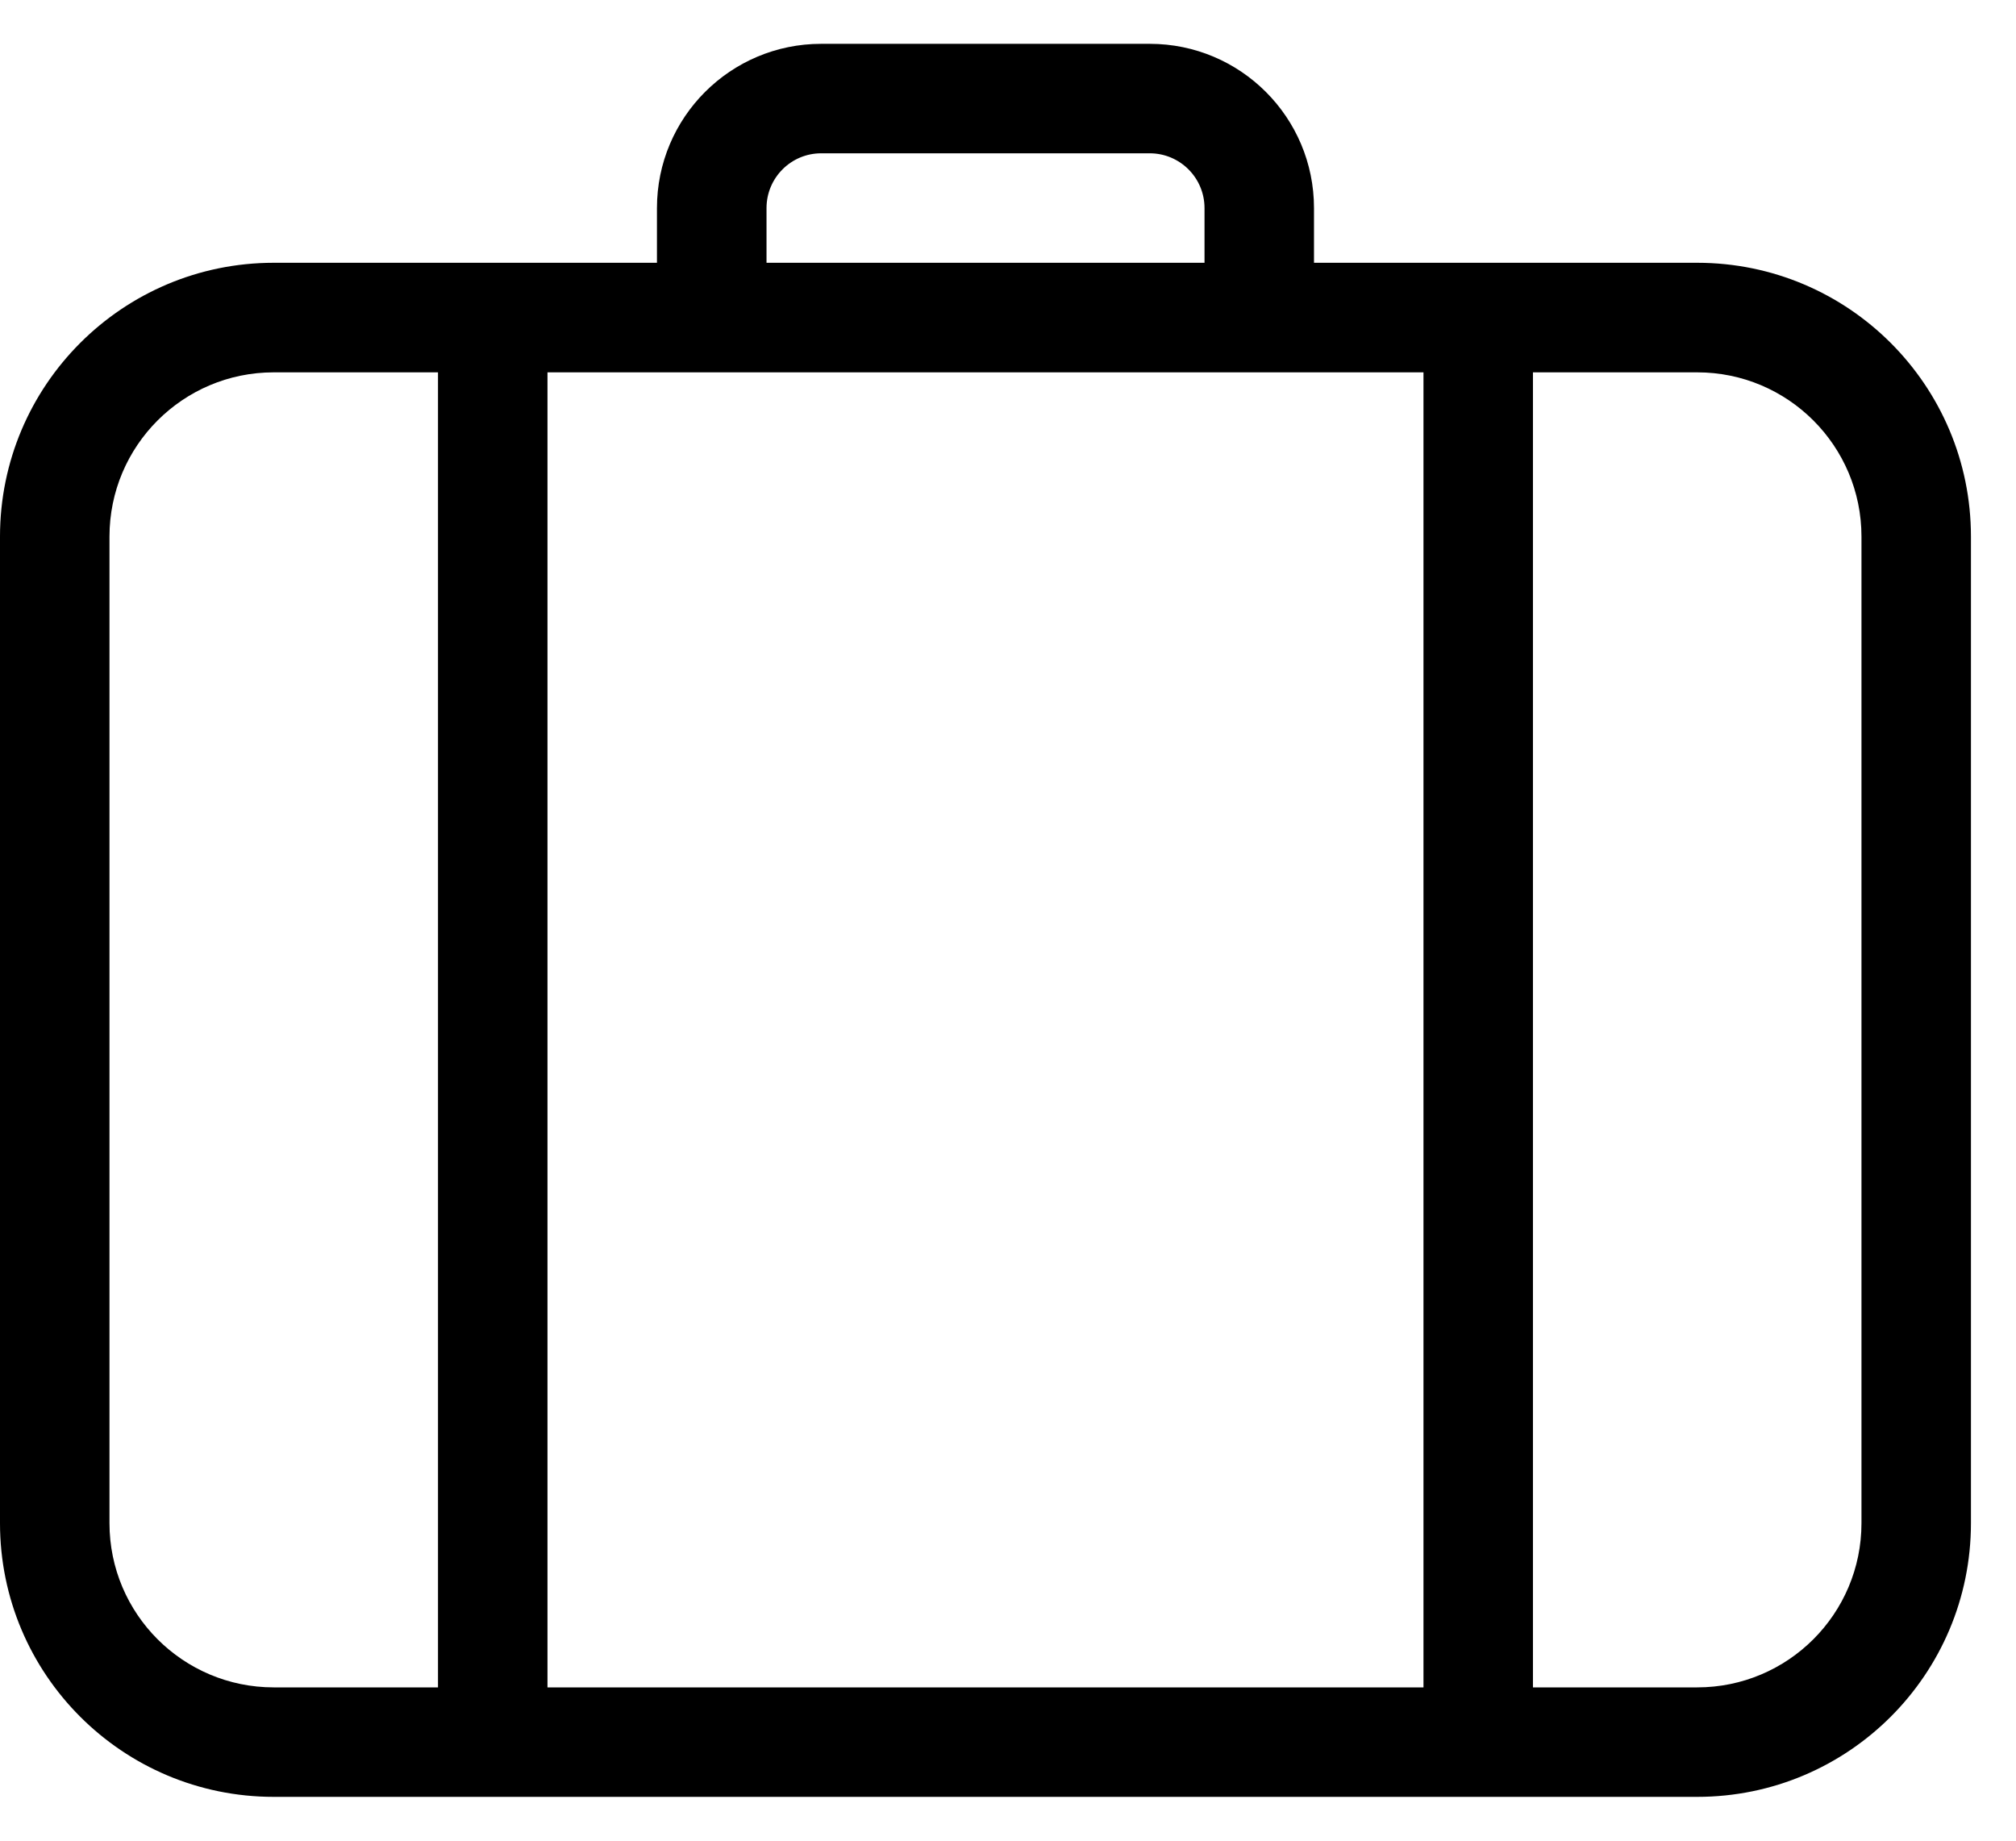 <svg width="23" height="21" viewBox="0 0 23 21" fill="none" xmlns="http://www.w3.org/2000/svg">
<path id="Vector" d="M16.24 4.248H6.246V19.251H16.24V4.248ZM17.489 4.248V19.251H19.363C20.398 19.251 21.237 18.412 21.237 17.377V6.122C21.237 5.087 20.398 4.248 19.363 4.248H17.489ZM4.997 4.248H3.123C2.088 4.248 1.249 5.087 1.249 6.122V17.377C1.249 18.412 2.088 19.251 3.123 19.251H4.997V4.248ZM7.495 2.998V2.374C7.495 1.339 8.334 0.5 9.369 0.5H13.117C14.152 0.5 14.991 1.339 14.991 2.374V2.998H19.363C21.088 2.998 22.486 4.397 22.486 6.122V17.377C22.486 19.102 21.088 20.5 19.363 20.5H3.123C1.398 20.5 0 19.102 0 17.377V6.122C0 4.397 1.398 2.998 3.123 2.998H7.495ZM13.742 2.998V2.374C13.742 2.029 13.462 1.749 13.117 1.749H9.369C9.024 1.749 8.745 2.029 8.745 2.374V2.998H13.742Z" fill="black"/>
</svg>
